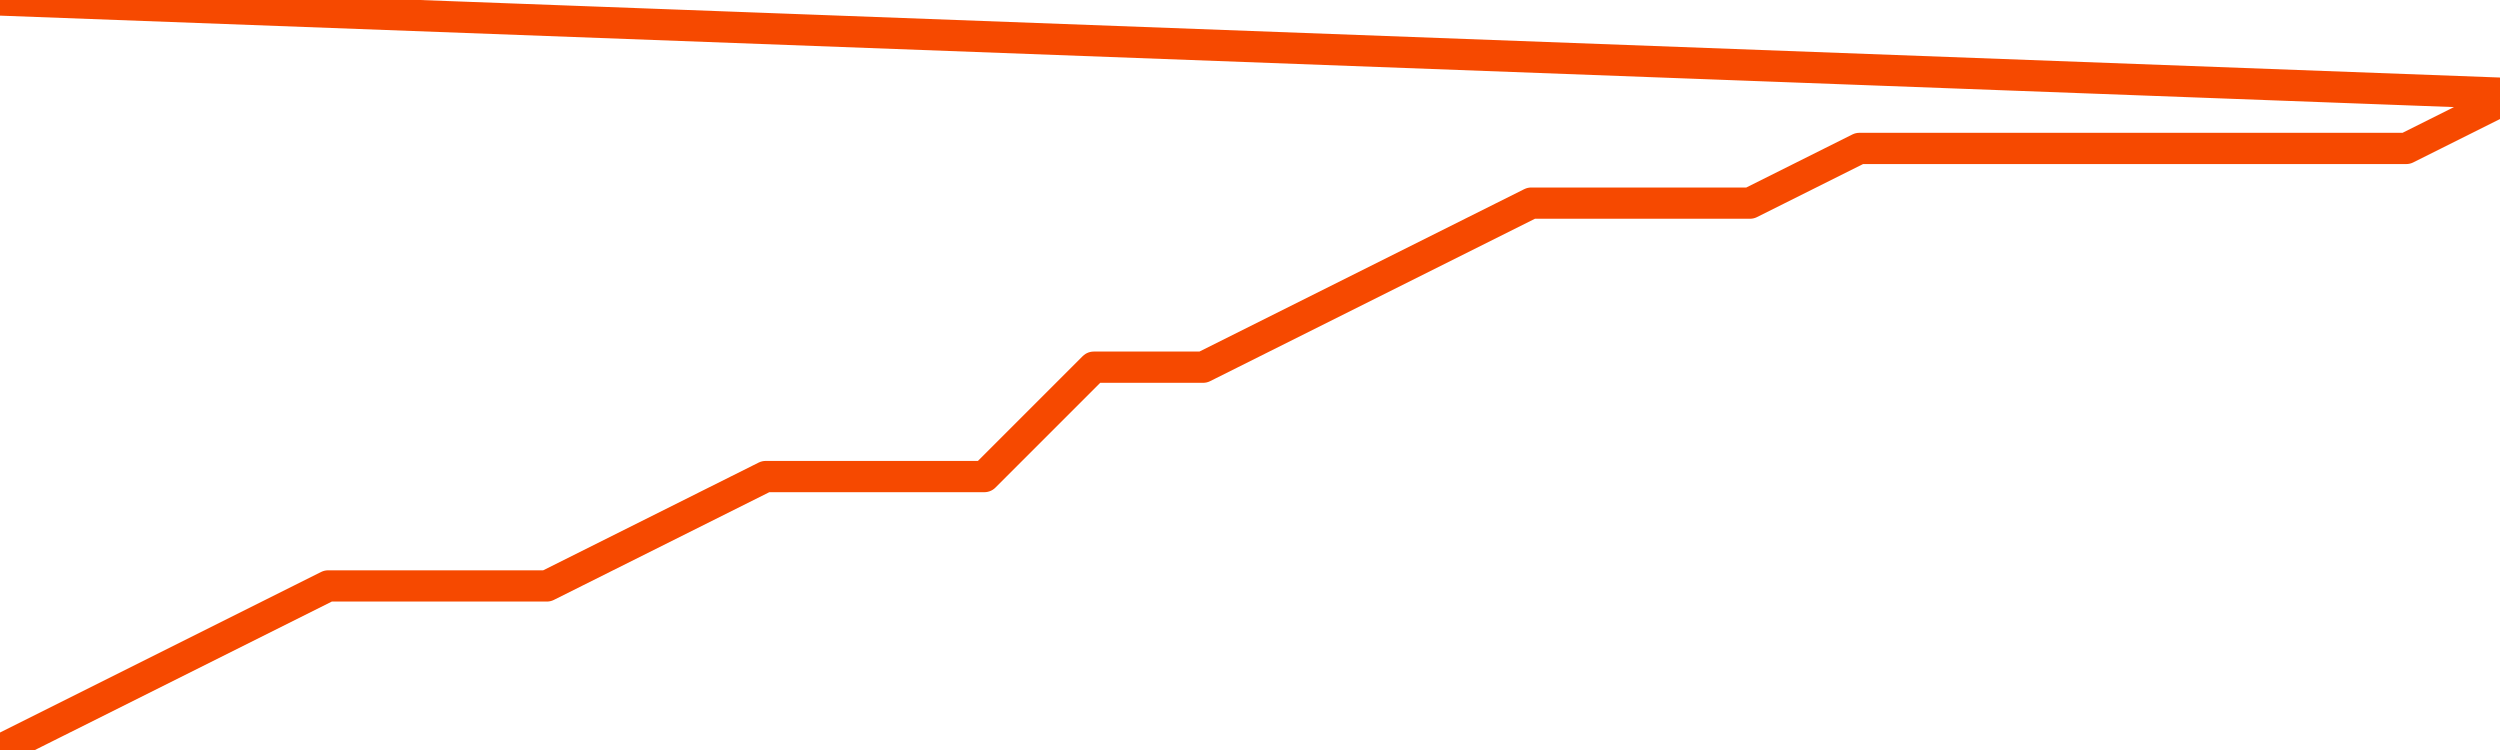      <svg
        version="1.1"
        xmlns="http://www.w3.org/2000/svg"
        width="80"
        height="24"
        viewBox="0 0 80 24">
        <path
          fill="url(#gradient)"
          fill-opacity="0.56"
          stroke="none"
          d="M 0,26 0.0,24.0 3.5,22.25 7.0,20.5 10.5,18.75 14.0,18.75 17.5,18.75 21.0,17.0 24.5,15.25 28.0,15.25 31.5,15.25 35.0,11.75 38.5,11.75 42.0,10.0 45.5,8.25 49.0,6.5 52.5,6.5 56.0,6.5 59.5,4.75 63.0,4.75 66.5,4.75 70.0,4.75 73.5,4.75 77.0,4.75 80.5,3.0 82,26 Z"
        />
        <path
          fill="none"
          stroke="#F64900"
          stroke-width="1"
          stroke-linejoin="round"
          stroke-linecap="round"
          d="M 0.0,24.0 3.5,22.25 7.0,20.5 10.5,18.75 14.0,18.75 17.5,18.75 21.0,17.0 24.5,15.25 28.0,15.25 31.5,15.25 35.0,11.75 38.5,11.75 42.0,10.0 45.5,8.25 49.0,6.5 52.5,6.5 56.0,6.5 59.5,4.75 63.0,4.75 66.5,4.75 70.0,4.75 73.5,4.75 77.0,4.75 80.5,3.0.join(' ') }"
        />
      </svg>
